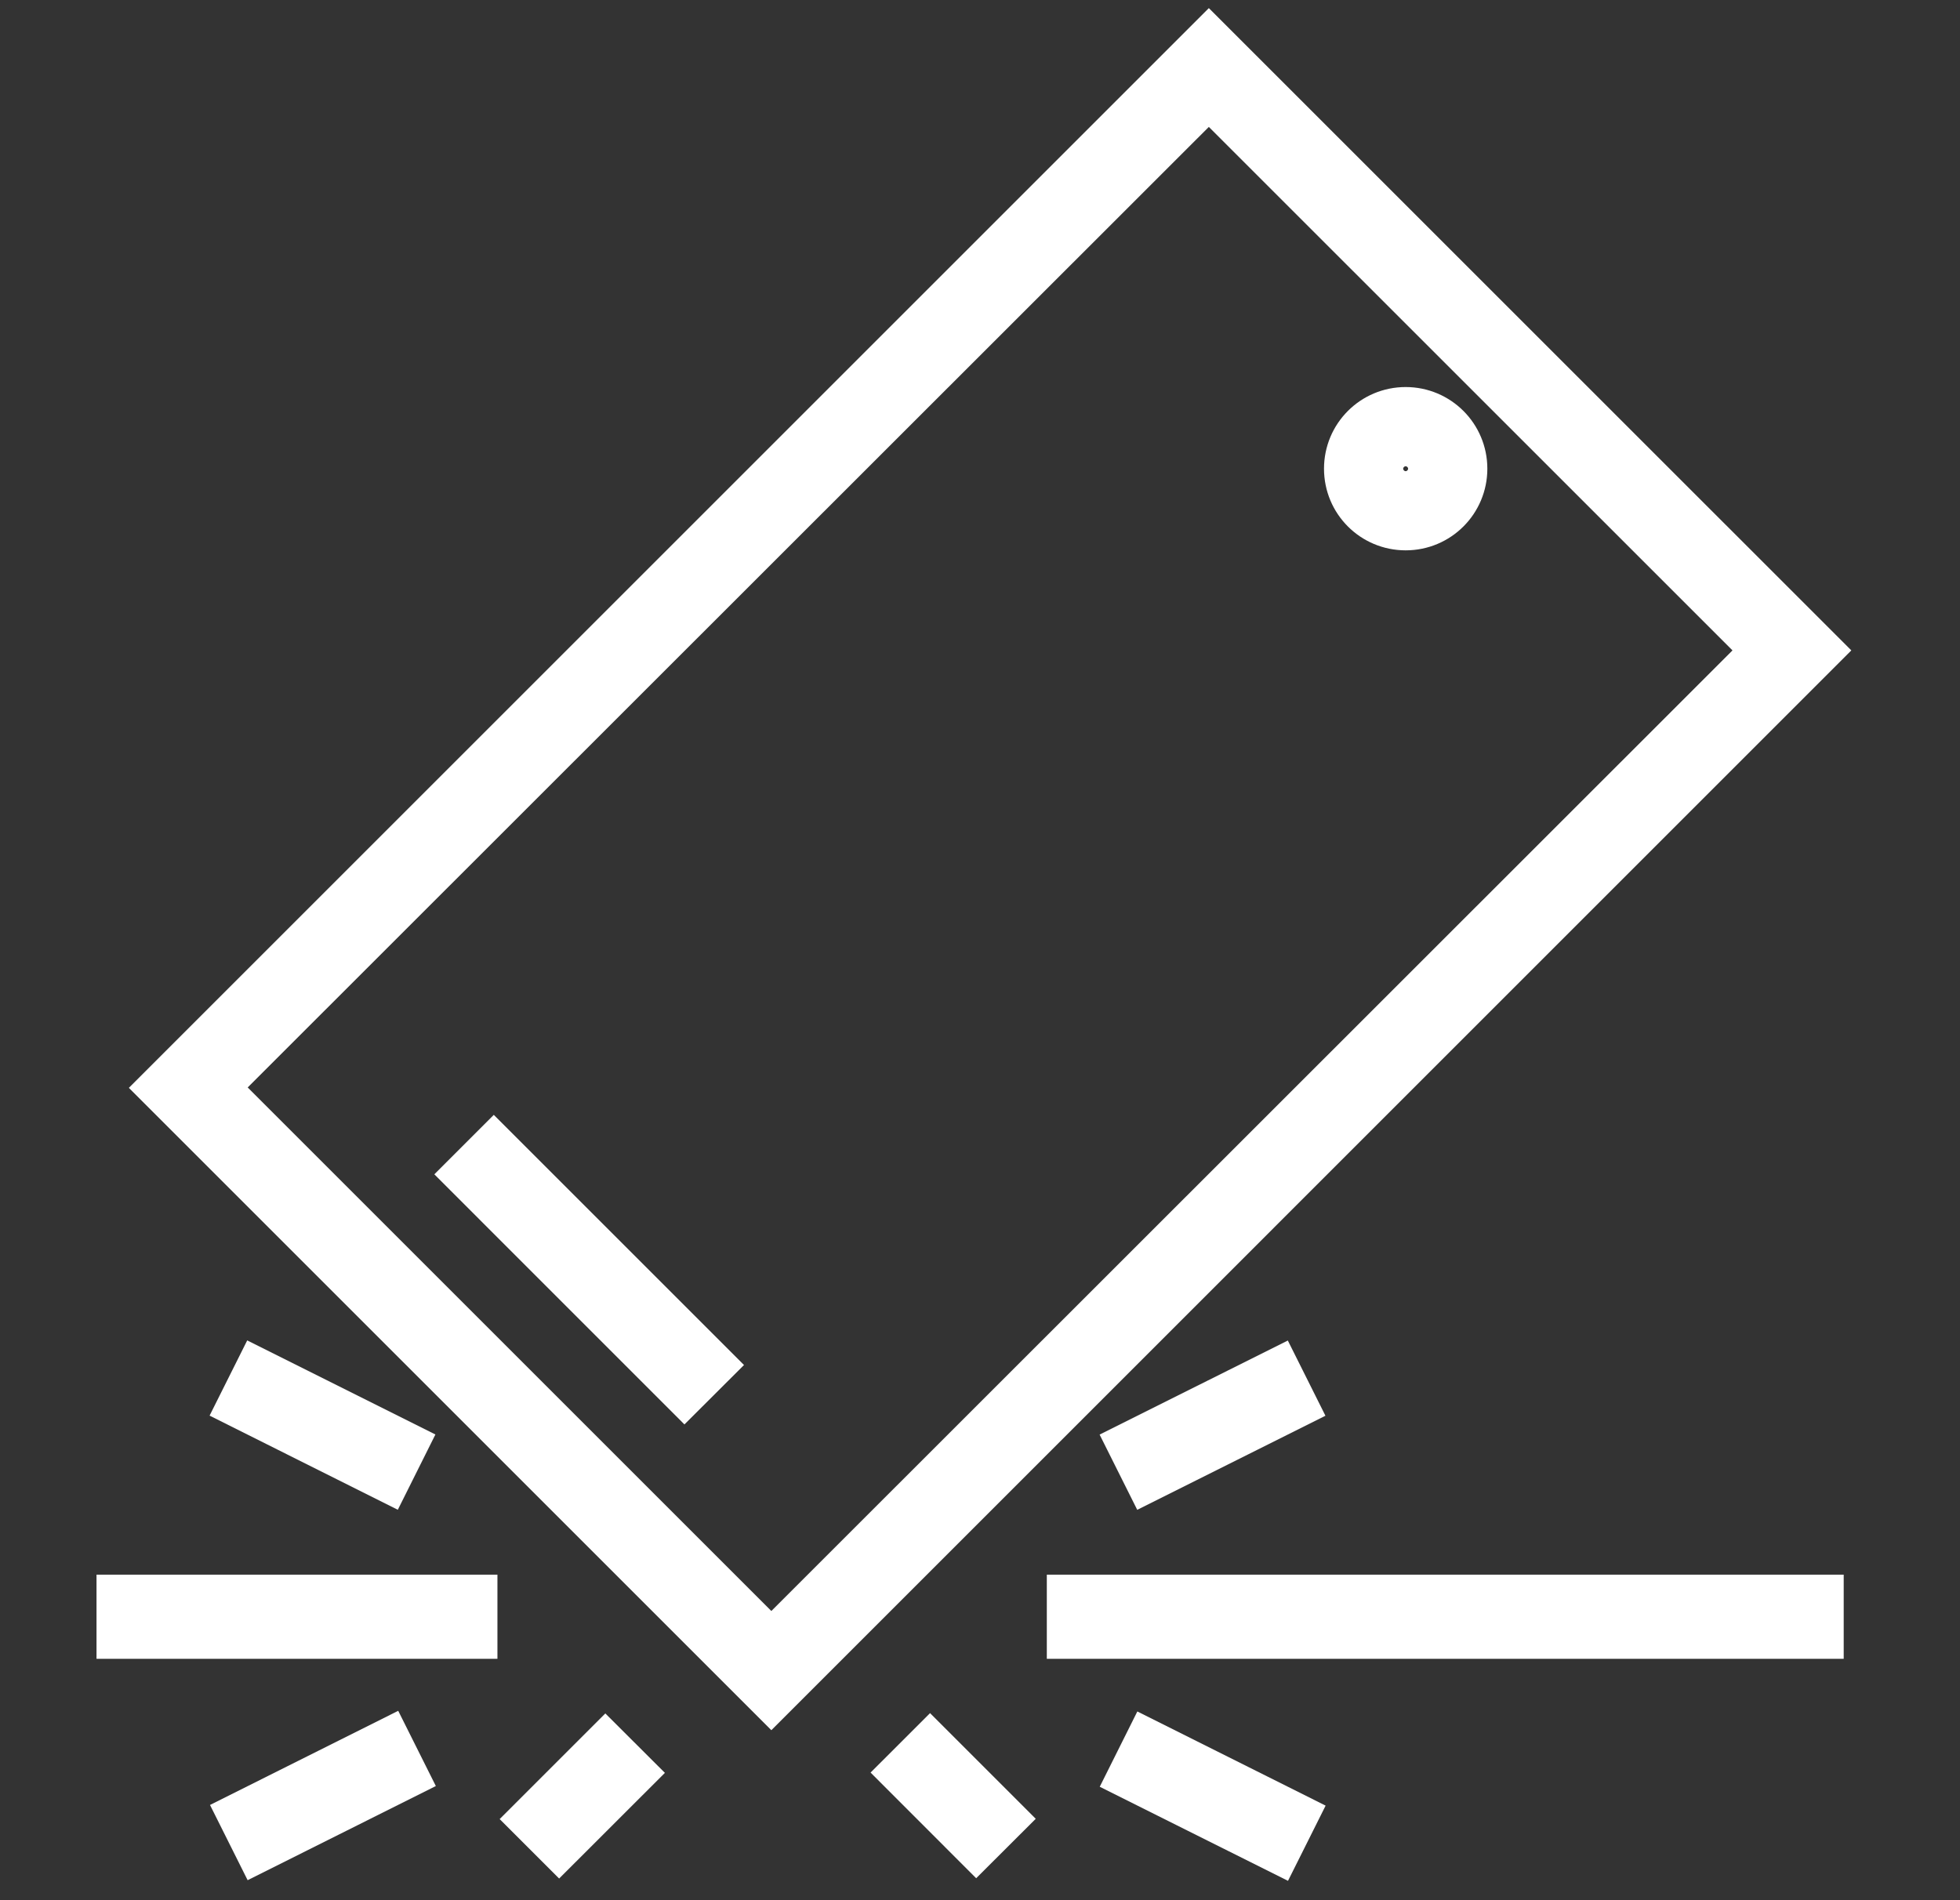 <svg width="33" height="32" viewBox="0 0 33 32" fill="none" xmlns="http://www.w3.org/2000/svg">
<rect x="0" y="0" width="33" height="32" fill="#333333" stroke="none"/>
<path d="M30.64 10.953L20.353 0.667L2.7 18.32L12.987 28.607L30.64 10.953ZM20.353 1.607L29.7 10.953L12.987 27.66L3.64 18.313L20.353 1.607Z" fill="white" stroke="white" stroke-width="0.75"/>
<path d="M8.314 19.305L7.843 19.776L11.524 23.458L11.996 22.987L8.314 19.305Z" fill="white" stroke="white" stroke-width="0.75"/>
<path d="M23.667 8.893C24.22 8.893 24.667 8.447 24.667 7.893C24.667 7.34 24.22 6.893 23.667 6.893C23.113 6.893 22.667 7.34 22.667 7.893C22.667 8.447 23.113 8.893 23.667 8.893ZM23.667 7.56C23.853 7.56 24 7.707 24 7.893C24 8.08 23.853 8.227 23.667 8.227C23.48 8.227 23.333 8.08 23.333 7.893C23.333 7.707 23.48 7.56 23.667 7.56Z" fill="white" stroke="white" stroke-width="0.75"/>
<path d="M19.317 29.325L19.019 29.922L21.518 31.171L21.816 30.575L19.317 29.325Z" fill="white" stroke="white" stroke-width="0.75"/>
<path d="M6.537 29.314L4.039 30.564L4.337 31.16L6.835 29.91L6.537 29.314Z" fill="white" stroke="white" stroke-width="0.75"/>
<path d="M21.515 23.078L19.017 24.327L19.315 24.923L21.813 23.674L21.515 23.078Z" fill="white" stroke="white" stroke-width="0.75"/>
<path d="M4.33 23.076L4.032 23.672L6.53 24.922L6.828 24.325L4.33 23.076Z" fill="white" stroke="white" stroke-width="0.75"/>
<path d="M8 26.893H2V27.56H8V26.893Z" fill="white" stroke="white" stroke-width="0.75"/>
<path d="M30.667 26.893H18V27.56H30.667V26.893Z" fill="white" stroke="white" stroke-width="0.75"/>
<path d="M10.192 29.385L8.943 30.634L9.414 31.105L10.664 29.856L10.192 29.385Z" fill="white" stroke="white" stroke-width="0.75"/>
<path d="M15.659 29.38L15.188 29.851L16.436 31.1L16.908 30.629L15.659 29.38Z" fill="white" stroke="white" stroke-width="0.75"/>
</svg>
